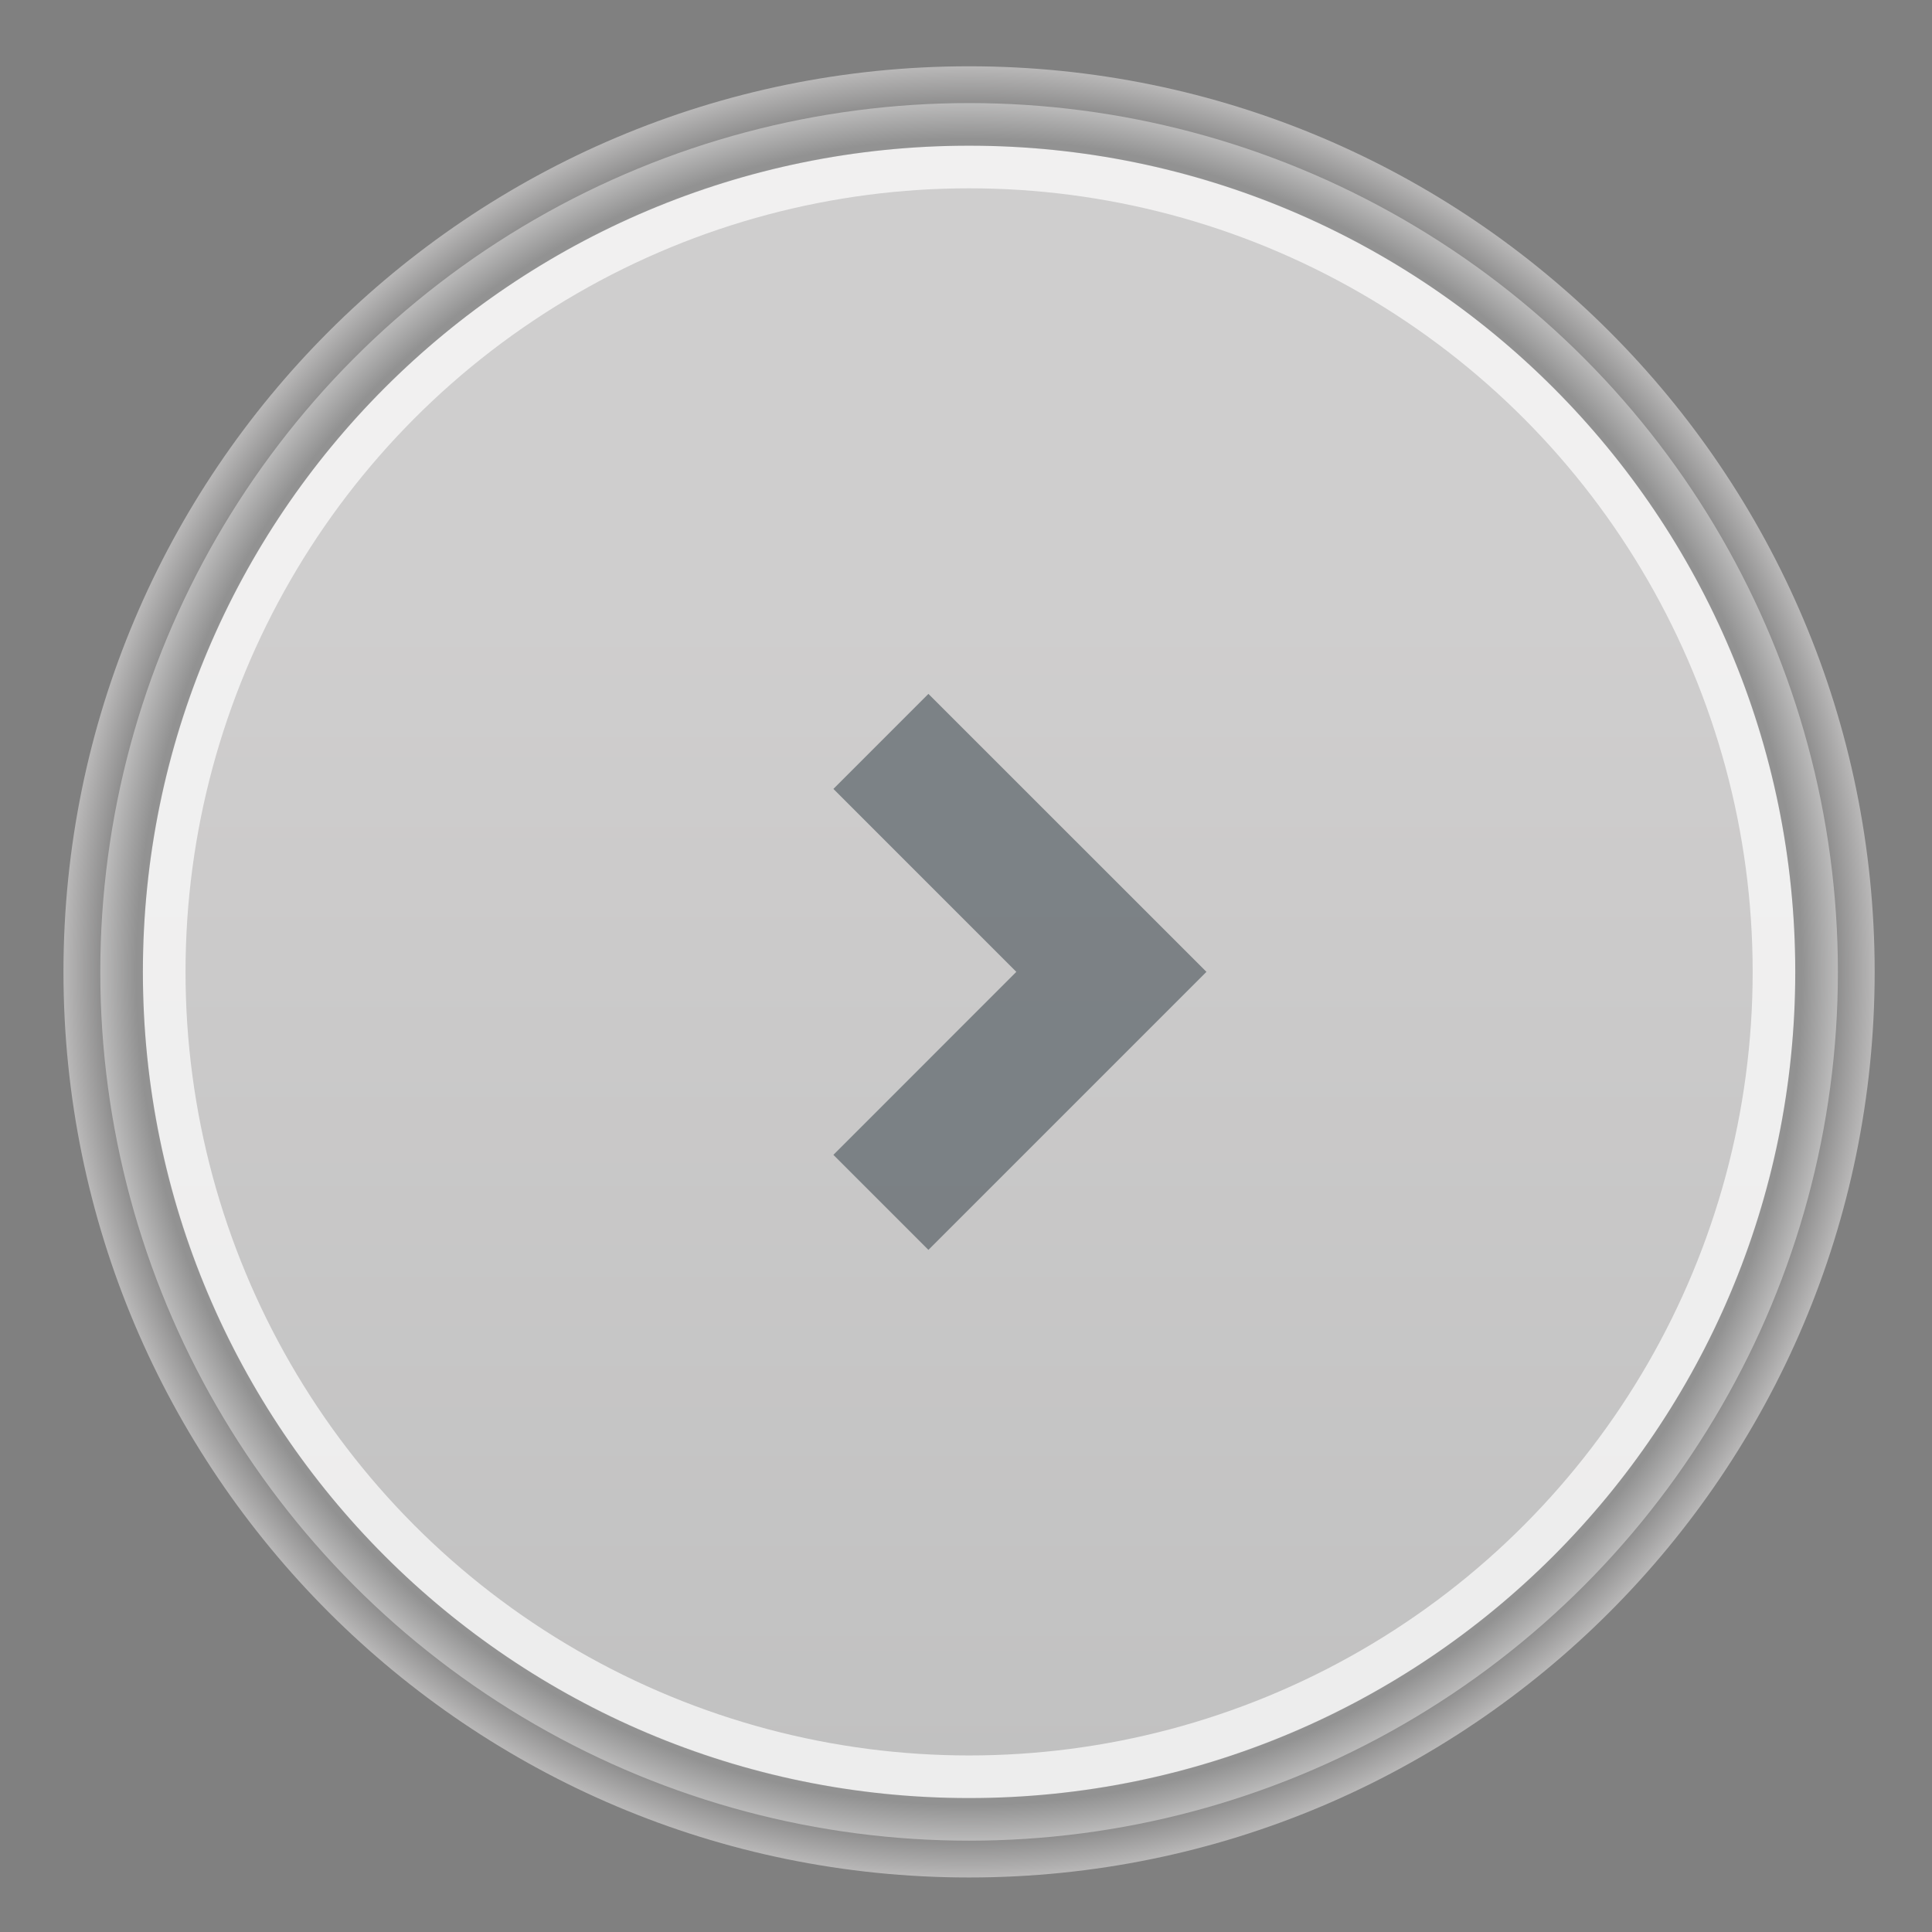 <?xml version="1.0" encoding="utf-8"?>
<!-- Generator: Adobe Illustrator 15.0.2, SVG Export Plug-In . SVG Version: 6.00 Build 0)  -->
<!DOCTYPE svg PUBLIC "-//W3C//DTD SVG 1.1//EN" "http://www.w3.org/Graphics/SVG/1.1/DTD/svg11.dtd">
<svg version="1.1" id="Layer_1" xmlns="http://www.w3.org/2000/svg" xmlns:xlink="http://www.w3.org/1999/xlink" x="0px" y="0px"
	 width="68px" height="68px" viewBox="0 0 68 68" enable-background="new 0 0 68 68" xml:space="preserve">
<rect x="0" y="0" width="68" height="68" fill="#808080" stroke="none"/>
<g>
	
		<linearGradient id="SVGID_1_" gradientUnits="userSpaceOnUse" x1="36.273" y1="63.287" x2="36.273" y2="5.128" gradientTransform="matrix(-1 0 0 1 70.383 0)">
		<stop  offset="0" style="stop-color:#DDDDDD"/>
		<stop  offset="0.724" style="stop-color:#F2F0F0"/>
	</linearGradient>
	
		<circle opacity="0.7" fill="url(#SVGID_1_)" stroke="#FFFFFF" stroke-width="3" stroke-miterlimit="10" cx="34.109" cy="34.207" r="29.079"/>
	<radialGradient id="SVGID_2_" cx="34.108" cy="34.207" r="31.874" gradientUnits="userSpaceOnUse">
		<stop  offset="0.92" style="stop-color:#4C4C4C"/>
		<stop  offset="1" style="stop-color:#F2F0F0"/>
	</radialGradient>
	<path opacity="0.5" fill="url(#SVGID_2_)" d="M34.108,2.333c-17.604,0-31.874,14.271-31.874,31.874s14.271,31.874,31.874,31.874
		s31.874-14.271,31.874-31.874S51.712,2.333,34.108,2.333z M34.108,63.286c-16.06,0-29.079-13.02-29.079-29.079
		S18.049,5.128,34.108,5.128s29.079,13.019,29.079,29.079S50.168,63.286,34.108,63.286z"/>
	<polygon opacity="0.7" fill="#5B6368" points="35.771,34.206 29.333,27.767 32.677,24.422 42.463,34.206 32.677,43.992 
		29.333,40.647 	"/>
</g>
</svg>
